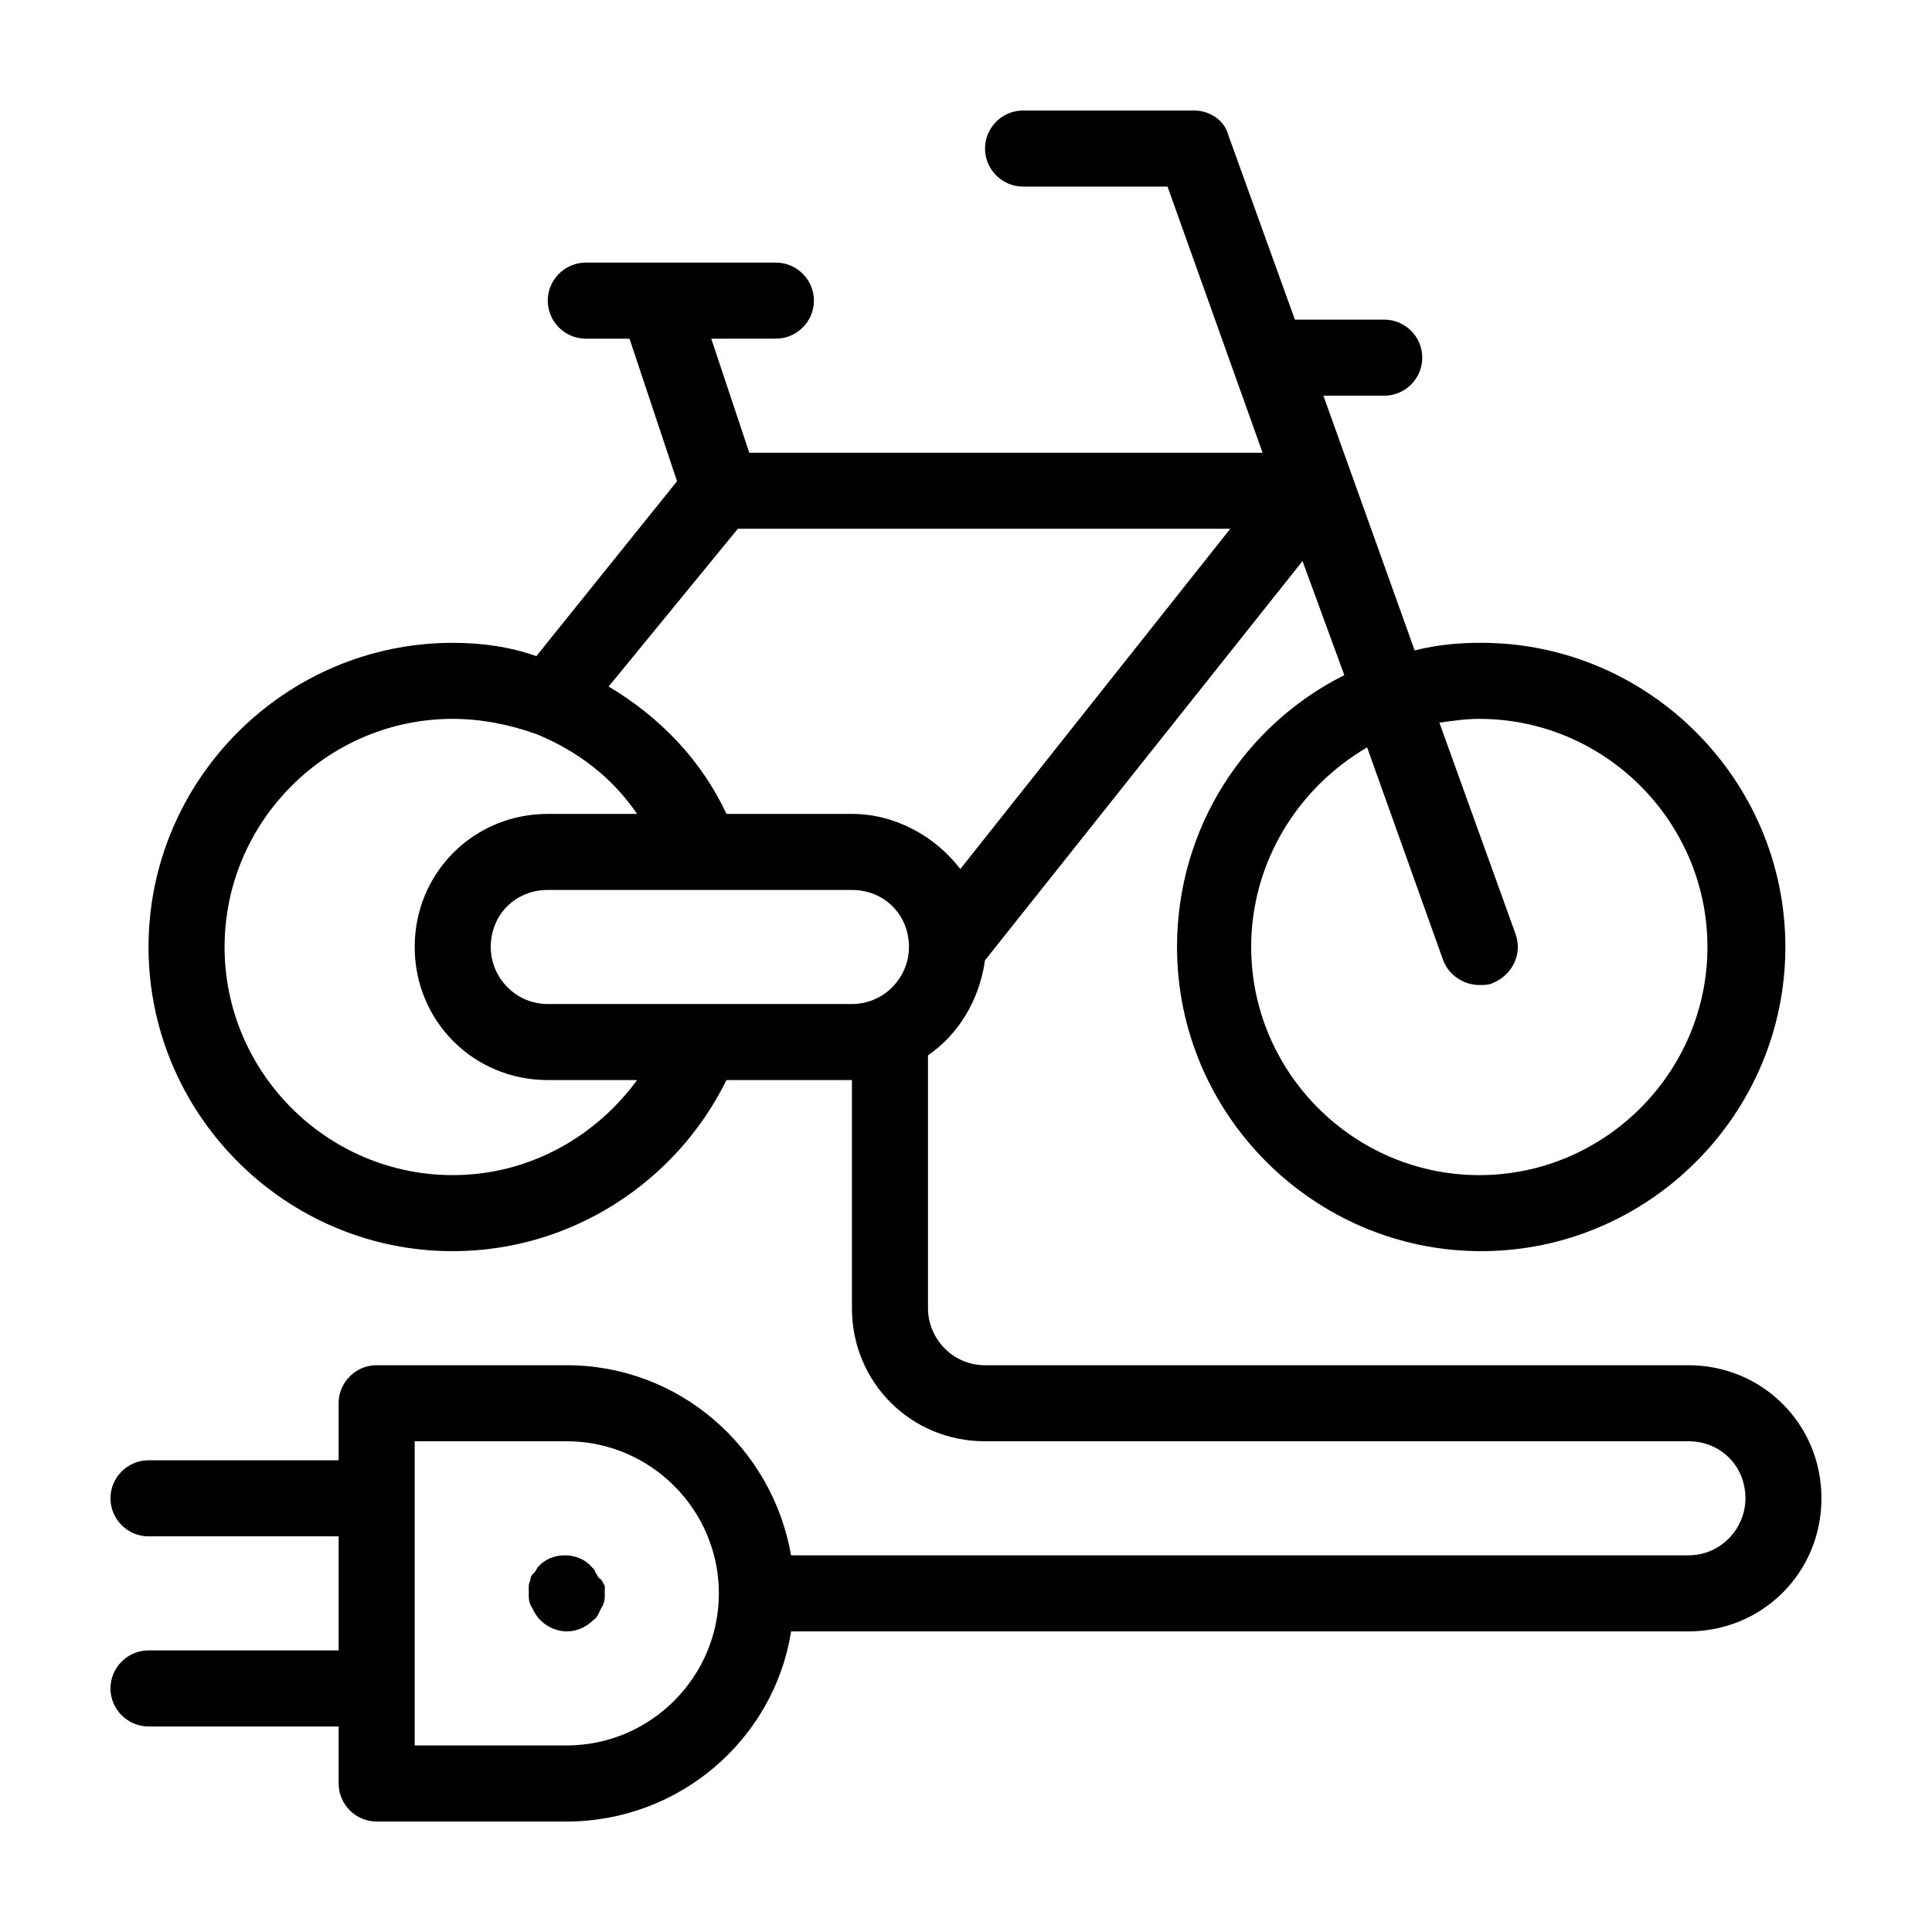 <?xml version="1.0" encoding="UTF-8"?>
<!-- Uploaded to: SVG Repo, www.svgrepo.com, Generator: SVG Repo Mixer Tools -->
<svg fill="#000000" width="800px" height="800px" version="1.1" viewBox="144 144 512 512" xmlns="http://www.w3.org/2000/svg">
 <path d="m591.45 505.8h-186.41c-8.566 0-15.113-7.055-15.113-15.113v-67.008c8.062-5.543 13.602-14.609 15.113-25.191l84.137-105.8 11.082 30.23c-26.199 13.098-44.336 40.305-44.336 72.043 0 44.336 36.273 80.609 80.609 80.609 44.336 0 80.609-36.273 80.609-80.609 0-44.336-36.273-80.609-80.609-80.609-6.047 0-11.586 0.504-17.633 2.016l-24.18-67.508h16.121c5.543 0 10.078-4.535 10.078-10.078 0-5.543-4.535-10.078-10.078-10.078h-23.68l-17.633-48.871c-1.008-4.023-5.039-6.543-9.066-6.543h-45.344c-5.543 0-10.078 4.535-10.078 10.078s4.535 10.078 10.078 10.078h38.289l25.191 70.535h-136.03l-10.078-30.23 17.129-0.004c5.543 0 10.078-4.535 10.078-10.078 0-5.543-4.535-10.078-10.078-10.078l-50.379 0.004c-5.543 0-10.078 4.535-10.078 10.078s4.535 10.078 10.078 10.078h11.586l12.594 37.785-37.281 46.352c-7.051-2.523-14.609-3.531-22.168-3.531-44.336 0-80.609 36.273-80.609 80.609 0 44.336 36.273 80.609 80.609 80.609 31.738 0 59.449-18.641 72.547-45.344h33.254v60.457c0 19.648 15.617 35.266 35.266 35.266h186.41c8.566 0 15.113 6.551 15.113 15.113 0 8.062-6.551 15.113-15.113 15.113l-237.8 0.004c-5.039-28.719-29.727-50.383-59.449-50.383h-50.383c-5.543 0-10.078 4.535-10.078 10.078v15.113h-50.379c-5.543 0-10.078 4.535-10.078 10.078 0 5.543 4.535 10.078 10.078 10.078h50.383v30.23l-50.383-0.004c-5.543 0-10.078 4.535-10.078 10.078s4.535 10.078 10.078 10.078h50.383v15.113c0 5.543 4.535 10.078 10.078 10.078h50.383c29.727 0 54.914-21.664 59.449-50.383l237.79-0.004c19.648 0 35.266-15.617 35.266-35.266 0-19.648-15.617-35.27-35.266-35.27zm-64.992-107.31c1.512 4.031 5.543 6.551 9.574 6.551 1.008 0 2.519 0 3.527-0.504 5.039-2.016 8.062-7.559 6.047-13.098l-20.152-55.922c3.527-0.504 7.055-1.008 10.578-1.008 33.25 0 60.457 27.207 60.457 60.457s-27.207 60.457-60.457 60.457-60.457-27.207-60.457-60.457c0-22.672 12.594-42.32 30.73-52.898zm-186.91-114.37h130.49l-71.543 90.184c-6.551-8.566-17.129-14.609-28.719-14.609h-33.25c-6.551-14.105-17.633-25.695-31.234-33.754zm-75.574 171.3c-33.25 0-60.457-27.207-60.457-60.457s27.207-60.457 60.457-60.457c7.559 0 15.113 1.512 22.168 4.031 11.082 4.535 20.152 11.586 26.703 21.16h-23.68c-19.648 0-35.266 15.617-35.266 35.266 0 19.648 15.617 35.266 35.266 35.266h23.68c-11.086 15.113-28.719 25.191-48.871 25.191zm105.8-45.344h-80.609c-8.566 0-15.113-7.055-15.113-15.113 0-8.566 6.551-15.113 15.113-15.113h80.609c8.566 0 15.113 6.551 15.113 15.113 0 8.059-6.547 15.113-15.113 15.113zm-75.57 196.48h-40.305v-80.609h40.305c22.168 0 40.305 18.137 40.305 40.305 0 22.168-18.137 40.305-40.305 40.305zm10.074-42.316v2.016c0 1.512 0 2.519-1.008 4.031-0.504 1.008-1.008 2.519-2.016 3.023-2.012 2.012-4.531 3.019-7.051 3.019s-5.039-1.008-7.055-3.023c-1.008-1.008-1.512-2.016-2.016-3.023-1.008-1.512-1.008-2.519-1.008-4.031v-2.016c0-0.504 0.504-1.512 0.504-2.016s0.504-1.008 1.008-1.512c0.504-0.504 0.504-1.008 1.008-1.512 3.527-4.031 10.578-4.031 14.105 0 0.504 0.504 1.008 1.008 1.008 1.512 0.504 0.504 0.504 1.008 1.008 1.512 1.008 0.508 1.008 1.516 1.512 2.019z"/>
</svg>